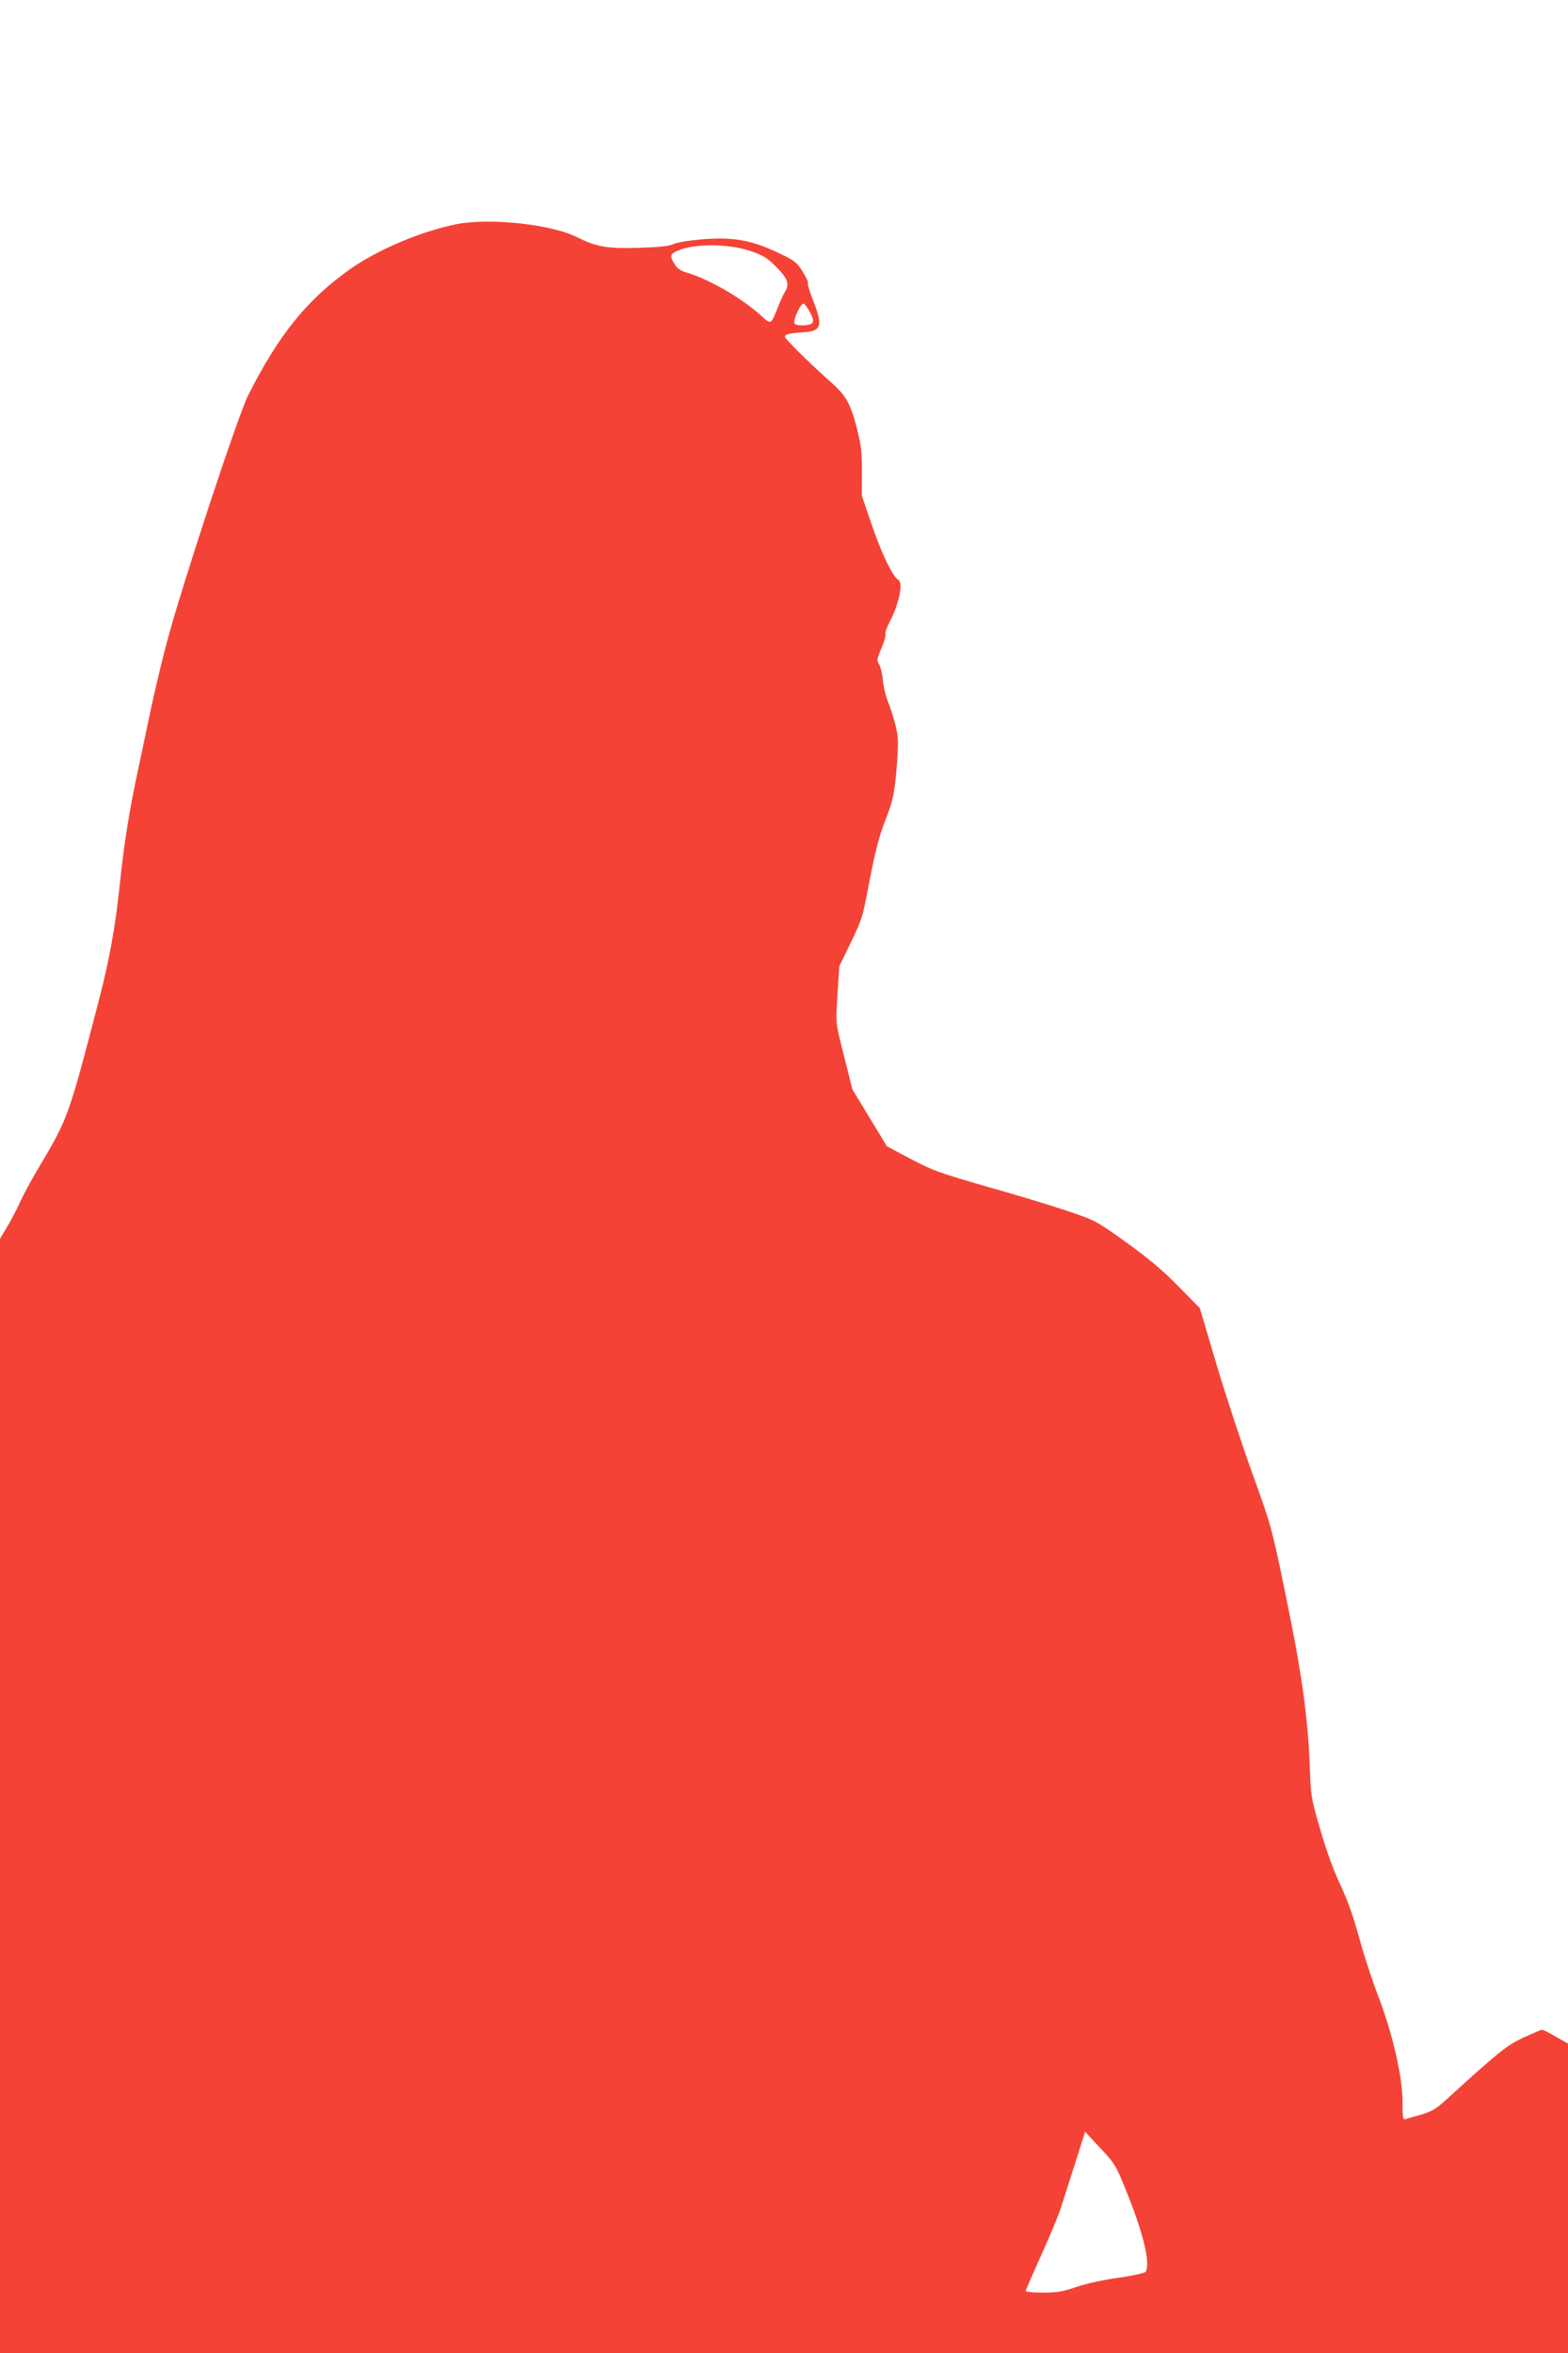 <?xml version="1.0" standalone="no"?>
<!DOCTYPE svg PUBLIC "-//W3C//DTD SVG 20010904//EN"
 "http://www.w3.org/TR/2001/REC-SVG-20010904/DTD/svg10.dtd">
<svg version="1.0" xmlns="http://www.w3.org/2000/svg"
 width="853pt" height="1280pt" viewBox="0 0 853 1280"
 preserveAspectRatio="xMidYMid meet">
<g transform="translate(0,1280) scale(0.1,-0.1)"
fill="#f44336" stroke="none">
<path d="M2485 11581 c-193 -38 -433 -140 -585 -248 -232 -166 -385 -356 -550
-683 -56 -112 -356 -1021 -440 -1335 -28 -104 -68 -273 -90 -375 -21 -102 -55
-260 -74 -351 -44 -207 -72 -383 -96 -614 -23 -219 -57 -404 -110 -607 -164
-633 -170 -651 -320 -903 -43 -71 -94 -165 -113 -208 -20 -43 -52 -104 -72
-136 l-35 -59 0 -3031 0 -3031 4265 0 4265 0 0 843 0 842 -66 37 c-36 21 -70
38 -75 38 -5 0 -51 -20 -102 -43 -93 -44 -132 -76 -419 -337 -54 -50 -79 -64
-131 -80 -36 -10 -74 -21 -86 -25 -20 -6 -21 -3 -21 94 0 136 -57 380 -135
581 -31 80 -76 219 -101 310 -31 114 -63 204 -103 290 -38 80 -77 188 -109
300 -50 172 -51 178 -57 350 -10 261 -45 510 -131 925 -76 368 -77 372 -179
655 -57 157 -145 425 -196 595 l-92 310 -116 118 c-85 87 -160 150 -282 238
-165 118 -168 120 -315 170 -82 28 -279 88 -439 133 -267 77 -300 89 -420 152
l-130 69 -94 155 -94 155 -44 175 c-50 200 -47 173 -36 355 l9 140 56 115 c65
134 70 149 98 295 39 208 62 296 96 383 43 108 52 153 64 315 8 112 7 138 -9
205 -11 42 -29 99 -41 127 -11 27 -24 79 -27 115 -3 36 -13 75 -21 87 -13 21
-12 29 13 87 15 35 25 70 22 78 -2 7 6 33 19 58 55 105 80 220 50 237 -30 17
-88 138 -142 294 l-56 164 1 128 c0 111 -4 145 -29 243 -33 130 -60 176 -145
250 -102 90 -245 231 -245 242 0 14 25 20 104 25 97 6 104 36 45 184 -16 41
-27 78 -24 83 3 5 -10 34 -29 64 -32 50 -44 59 -128 99 -152 72 -247 89 -423
75 -69 -6 -133 -17 -150 -25 -21 -11 -73 -17 -187 -21 -174 -5 -232 4 -339 58
-138 70 -474 106 -654 71z m1600 -147 c65 -23 89 -37 132 -80 68 -68 79 -96
55 -138 -11 -17 -29 -58 -42 -91 -35 -90 -36 -91 -85 -46 -104 96 -282 200
-408 238 -35 10 -53 23 -67 46 -28 45 -25 56 18 74 91 39 277 38 397 -3z m322
-334 c17 -32 20 -47 12 -57 -12 -14 -76 -18 -95 -5 -16 10 31 115 48 110 7 -2
23 -24 35 -48z m1717 -10210 c96 -236 136 -402 108 -447 -4 -6 -70 -21 -147
-32 -82 -11 -177 -32 -229 -50 -75 -26 -105 -31 -183 -31 -51 0 -93 4 -93 9 0
4 38 92 84 194 46 102 93 214 104 249 12 35 46 144 78 243 l57 180 82 -88 c79
-85 86 -95 139 -227z"/>
</g>
</svg>

